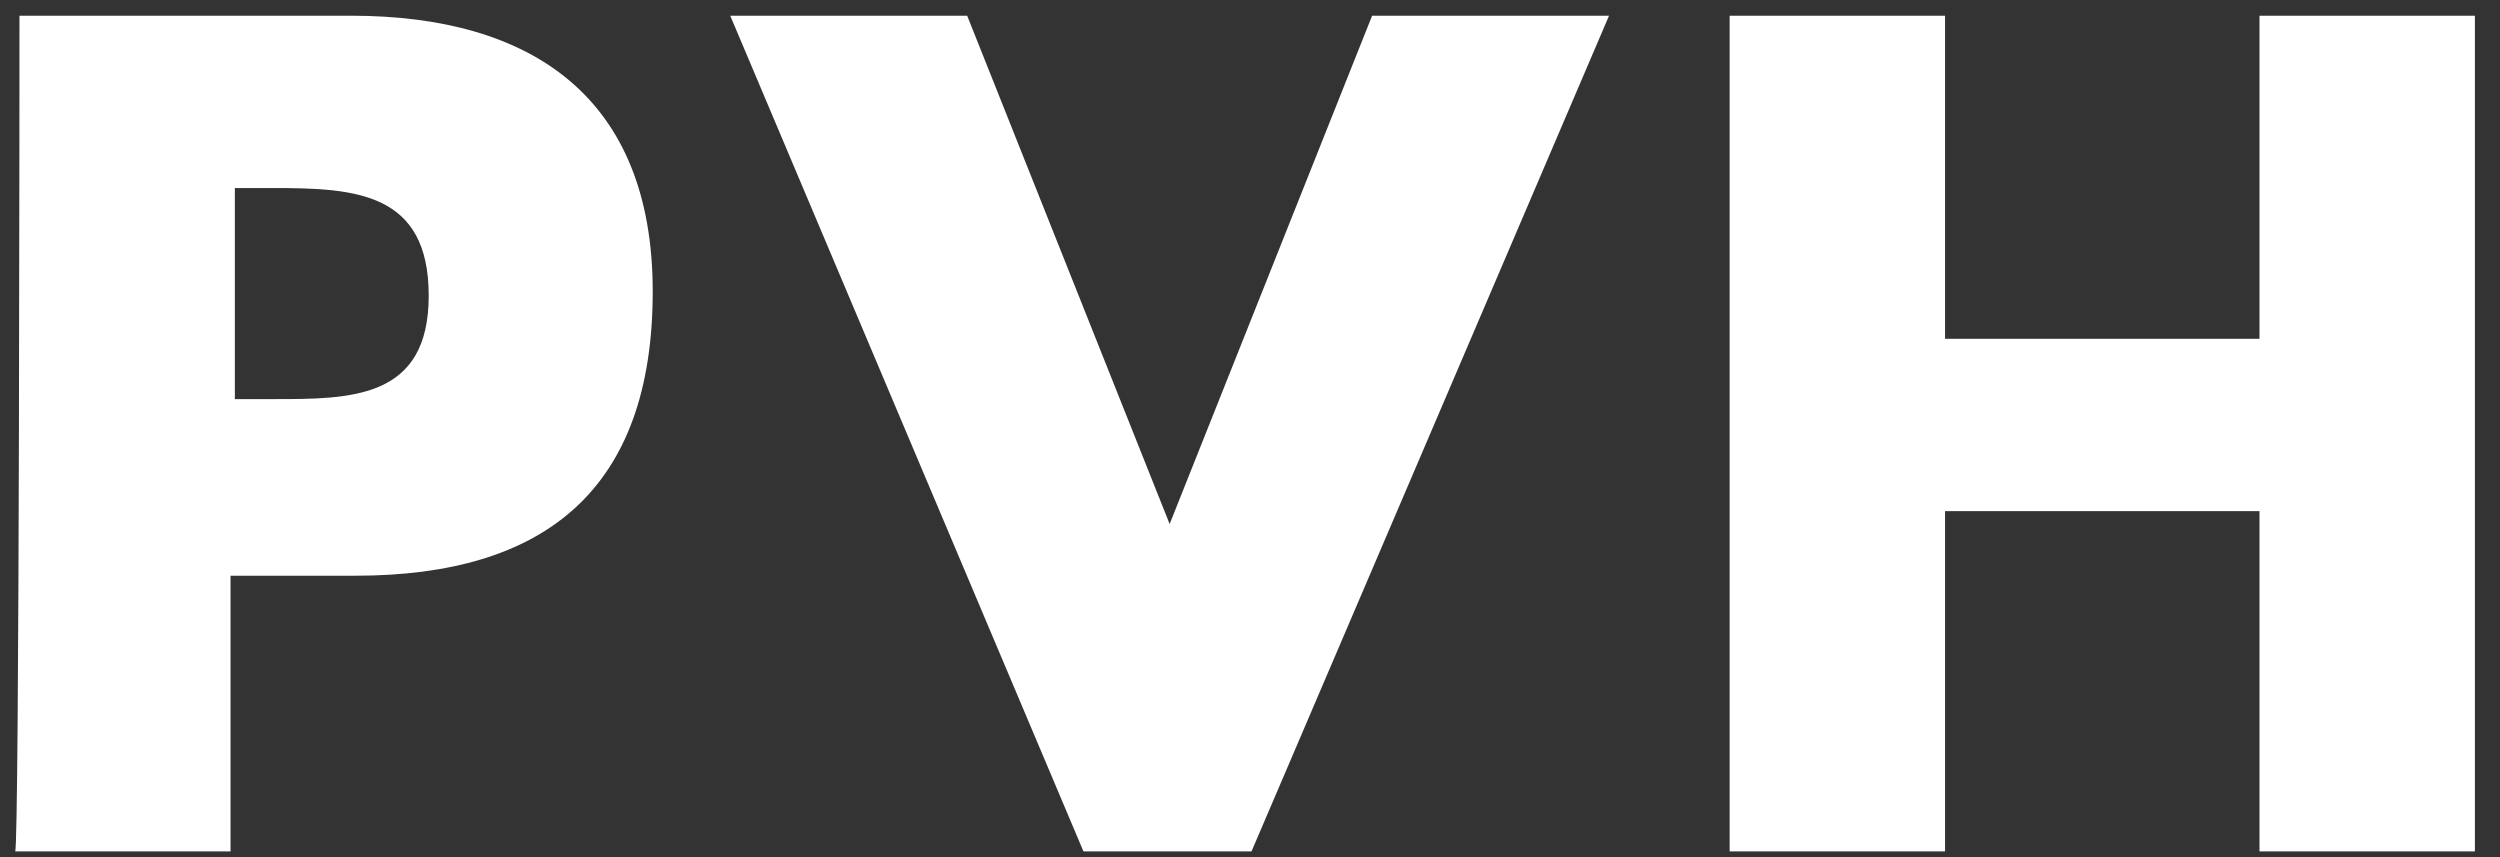 <svg width="70" height="24" viewBox="0 0 70 24" fill="none" xmlns="http://www.w3.org/2000/svg">
<rect x="0" y="0" width="70" height="24" fill="#333333" stroke="none"/>
<path d="M6.576 11.175H7.661C9.832 11.175 12.004 11.175 12.004 8.28C12.004 5.385 9.953 5.265 7.661 5.265H6.576V11.175ZM0.545 0.44H9.832C14.898 0.44 18.276 2.732 18.276 8.16C18.276 13.708 15.26 16.12 9.953 16.12H6.455V23.84H0.424C0.545 23.84 0.545 0.44 0.545 0.44ZM32.75 14.673L38.419 0.44H45.053L35.042 23.84H30.337L20.447 0.44H27.081M63.266 9.486V0.44H69.297V23.84H63.266V14.311H54.461V23.84H48.43V0.44H54.461V9.486" fill="white"/>
</svg>
